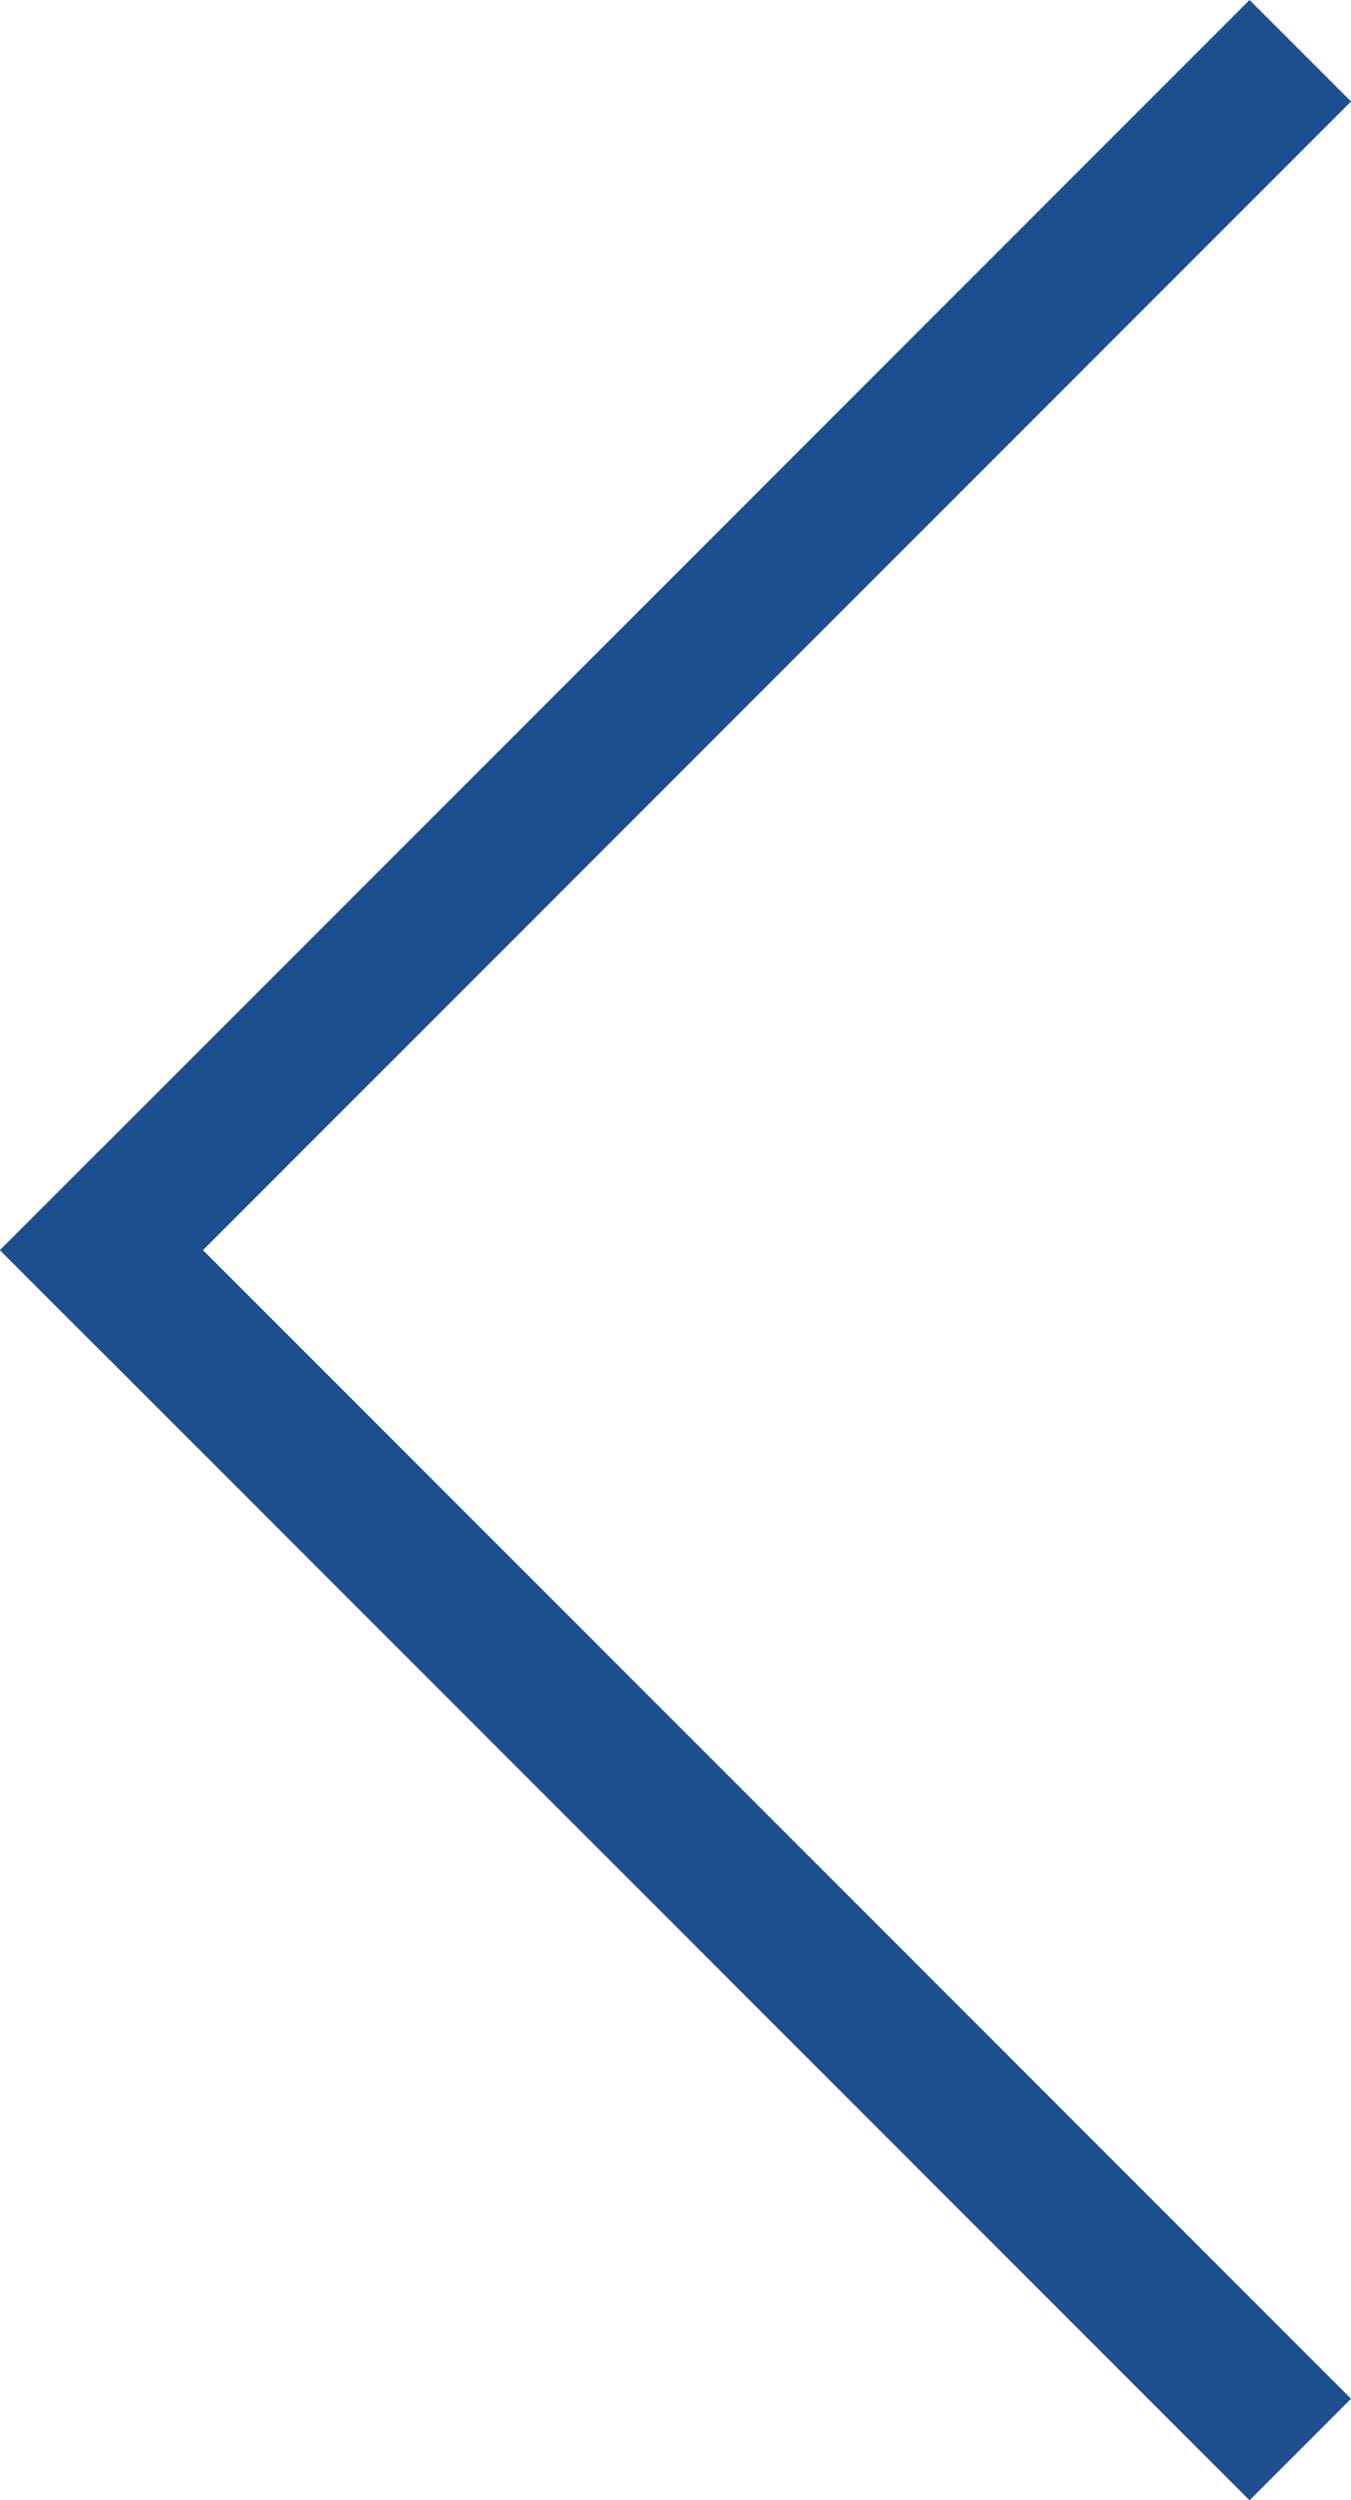 <svg xmlns="http://www.w3.org/2000/svg" width="9.414" height="17.414" viewBox="0 0 9.414 17.414">
  <defs>
    <style>
      .cls-1 {
        fill: none;
        stroke: #1d4e8f;
        stroke-linecap: square;
      }
    </style>
  </defs>
  <g id="main__arrow_left" transform="translate(1.707 0.707)">
    <line id="선_7" data-name="선 7" class="cls-1" x2="8" y2="8" transform="translate(-1 8)"/>
    <line id="선_8" data-name="선 8" class="cls-1" y1="8" x2="8" transform="translate(-1)"/>
  </g>
</svg>
